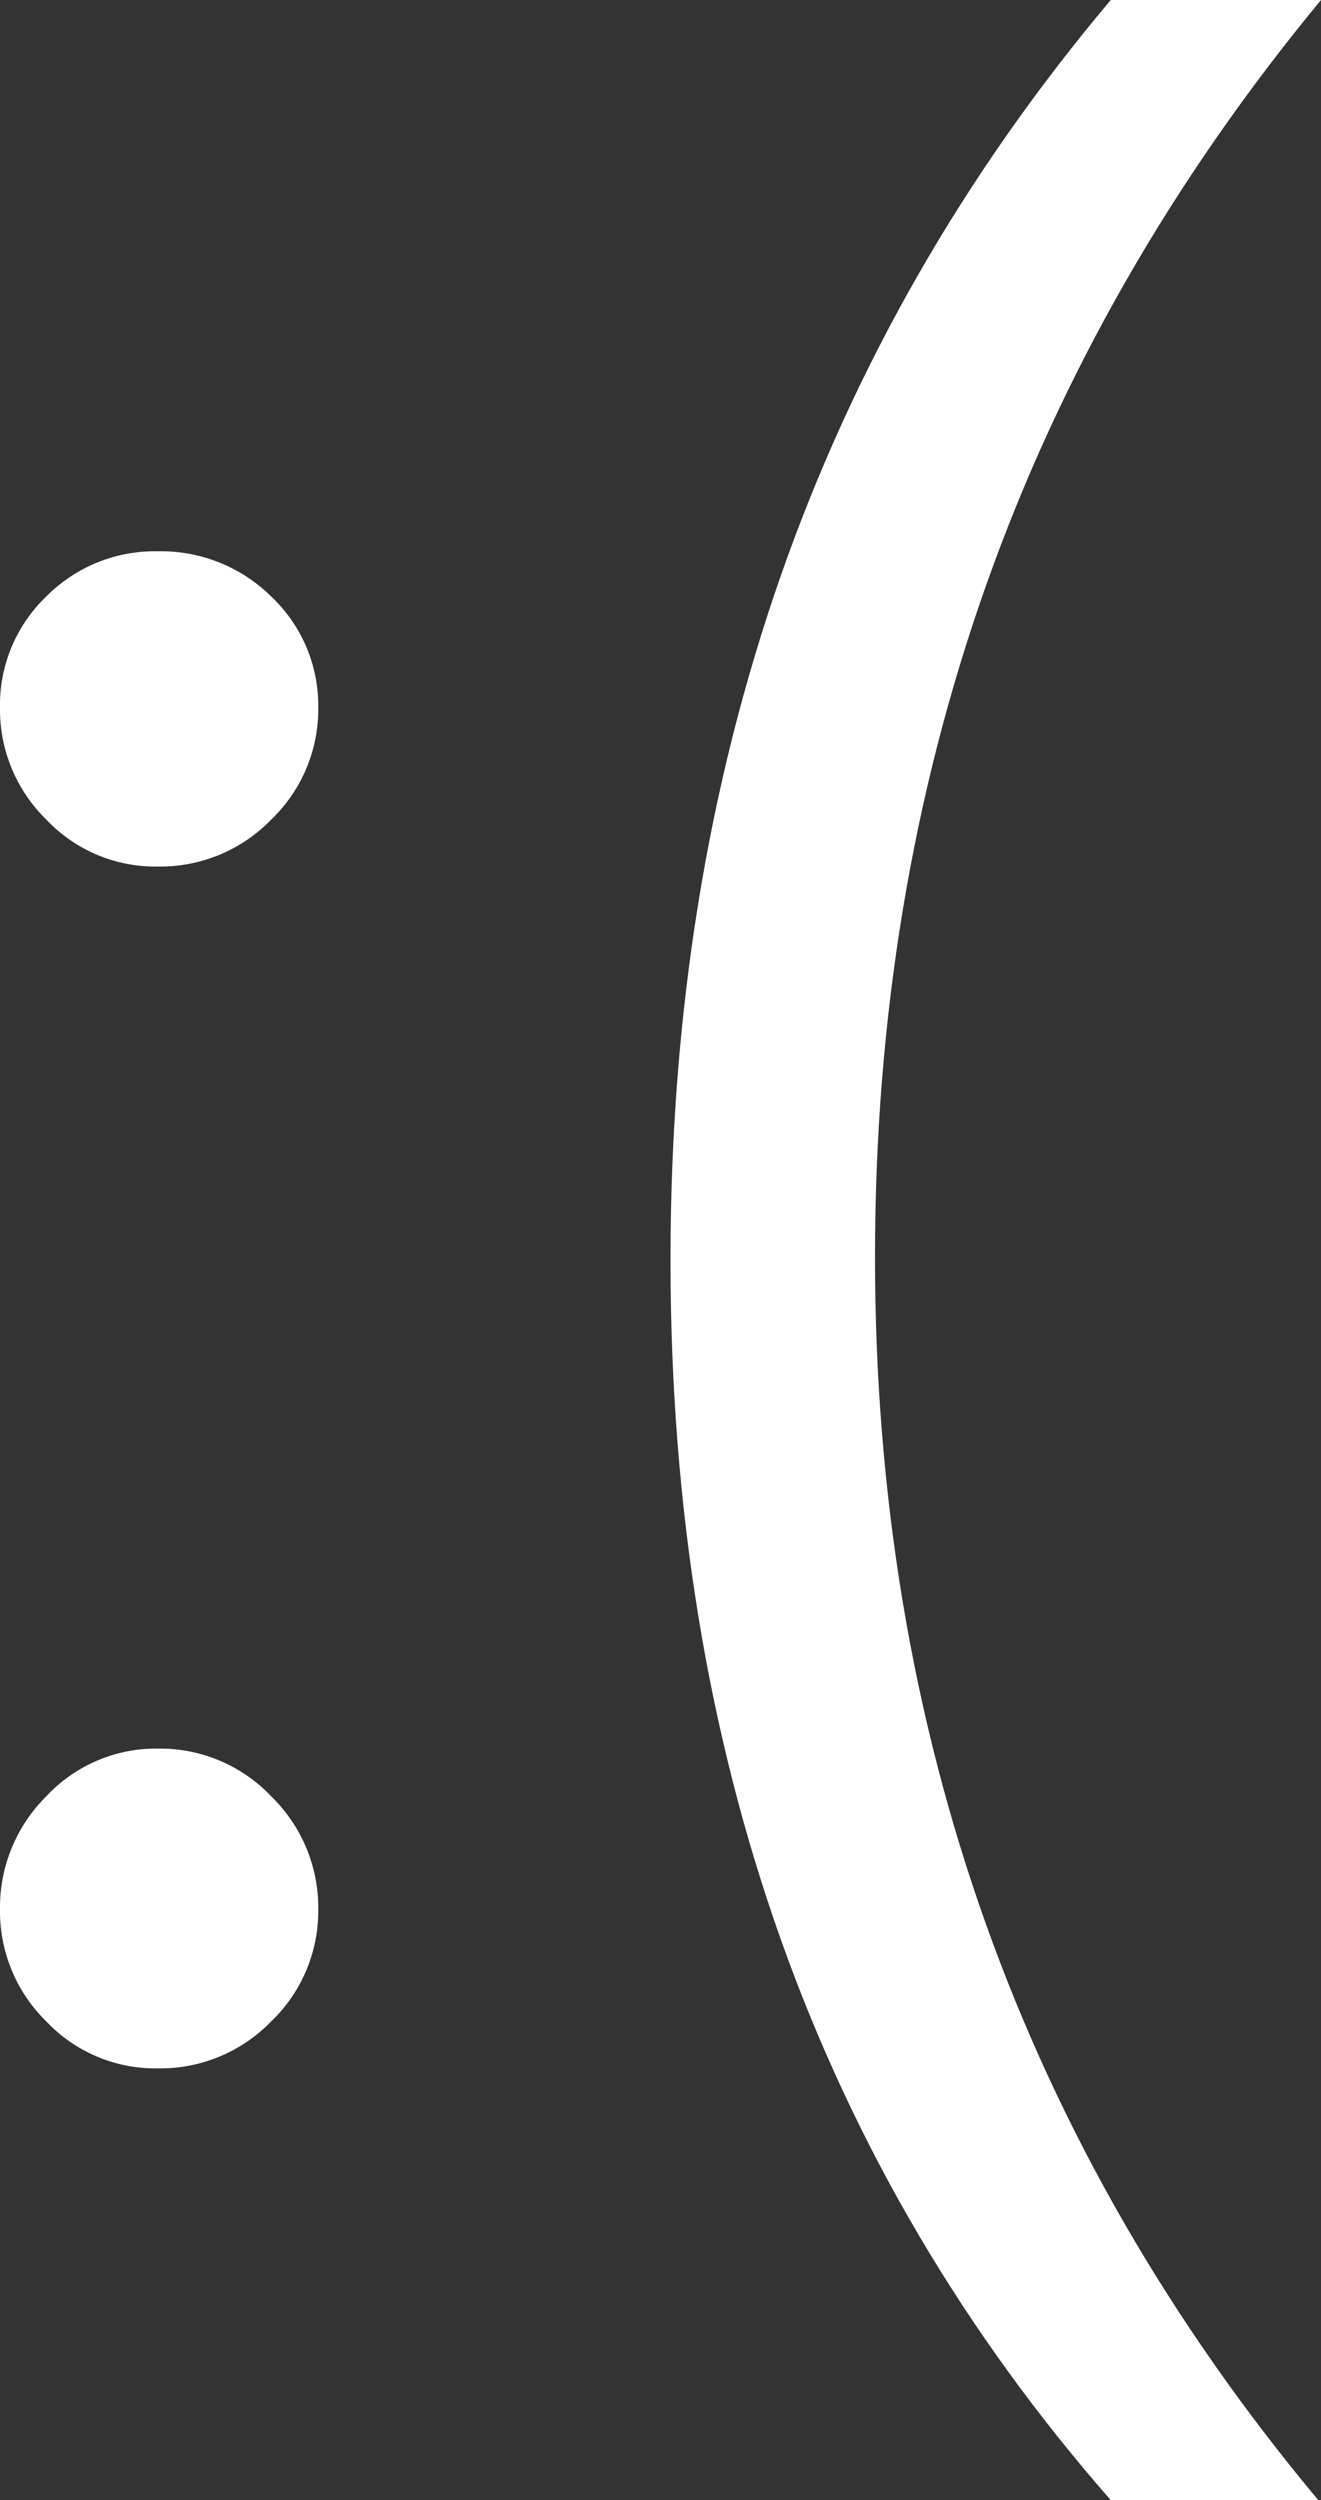 <?xml version="1.0" encoding="UTF-8"?> <svg xmlns="http://www.w3.org/2000/svg" id="acf4ea6a-ac65-45f4-82f4-588daf83c934" data-name="bsod" viewBox="0 0 52.84 100"><rect x="0" y="0" width="52.84" height="100" fill="#333333" stroke="none"/><defs><style>.a35e1875-a2ac-483d-8b8a-20d257f85b46{fill:#fff;}</style></defs><path class="a35e1875-a2ac-483d-8b8a-20d257f85b46" d="M6.31,34.66a6,6,0,0,1-4.46-1.88A6.16,6.16,0,0,1,0,28.3a6,6,0,0,1,1.85-4.44,6.11,6.11,0,0,1,4.46-1.81,6.28,6.28,0,0,1,4.54,1.81,6,6,0,0,1,1.88,4.44,6.11,6.11,0,0,1-1.88,4.48A6.18,6.18,0,0,1,6.31,34.66Zm0,48.07a6,6,0,0,1-4.46-1.88A6.17,6.17,0,0,1,0,76.36a6.26,6.26,0,0,1,1.85-4.51,6,6,0,0,1,4.46-1.91,6.13,6.13,0,0,1,4.54,1.91,6.21,6.21,0,0,1,1.88,4.51,6.12,6.12,0,0,1-1.88,4.49A6.18,6.18,0,0,1,6.31,82.73Z"></path><path class="a35e1875-a2ac-483d-8b8a-20d257f85b46" d="M52.73,100h-8.3Q26.82,79.89,26.82,50.4T44.43,0h8.41Q35,21.59,35,50.28,35,78.75,52.73,100Z"></path></svg> 
